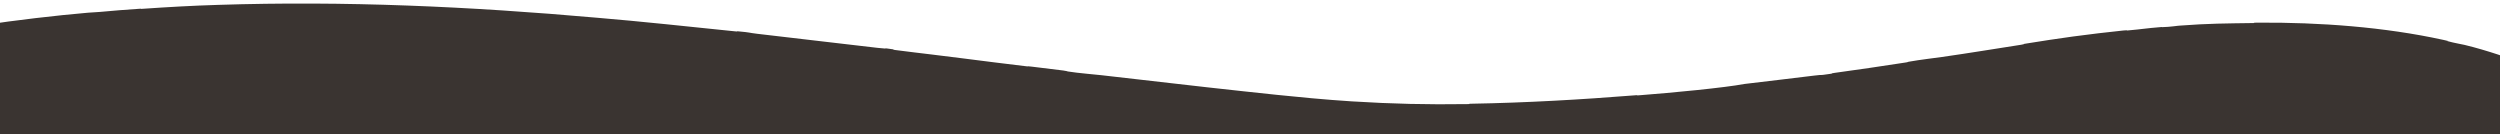 <?xml version="1.0" encoding="UTF-8"?>
<svg id="Layer_1" xmlns="http://www.w3.org/2000/svg" xmlns:xlink="http://www.w3.org/1999/xlink" version="1.1" viewBox="0 0 1280 68.6">
  <!-- Generator: Adobe Illustrator 29.7.1, SVG Export Plug-In . SVG Version: 2.1.1 Build 8)  -->
  <defs>
    <style>
      .st0 {
        fill: none;
      }

      .st1 {
        clip-path: url(#clippath);
      }

      .st2 {
        fill: #3a3431;
      }
    </style>
    <clipPath id="clippath">
      <rect class="st0" y="1.8" width="1280" height="66.8"/>
    </clipPath>
  </defs>
  <g class="st1">
    <g>
      <path class="st2" d="M531.8,117.3c-4.9,0-9.8,0-14.6,0,3.9.2,9.7.2,14.6,0Z"/>
      <path class="st2" d="M1323.5,50.4c-9.1-7.7-19.9-13.1-30.8-17.7-7.9-2.8-18.8-6.8-30.8-9.7-1.5-.4-4.7-.8-9.4-2.1-.3,0,3.1.5-1.6-.5-30.2-6.6-63.3-9-94.5-8.8-4.7,0-.9.2-2.6.2-13.9.2-23.1.2-37.5,1.3-1.1,0-4.9.7-9.3.8-.3,0,.6-.2-1,0-7.4.6-8.9,1-16.7,1.7-1.7.2,1.6-.3-2,0-8.5.9-17.2,1.9-26,3.1-8,1.1-15.9,2.3-23.9,3.6-3.2.5.8,0-2.5.6-14.3,2.2-25.4,4.1-40.8,6.3-2,.3-11.3,1.4-16.8,2.4-.7.1,0,.2-2.3.5-11.4,1.8-24.1,3.6-35.6,5.2-2.8.4-.3.2-2.2.5-8.2,1.2-1.7.1-8.3.9-10.4,1.2-24.2,3-35.8,4.3-10,1.9-36.9,4.5-54,5.8-2.8.2.8-.3-2,0-27.8,2.2-55.5,3.8-83.5,4.3-2.6,0-.1.2-2.3.2-20.4.3-38.3-.1-59.2-1.4-6.6-.4-13.6-1-20.5-1.6-11.8-1.1-23.7-2.3-35.3-3.6-24.3-2.6-46.5-5.3-72.4-8.2-1.4-.2-12.4-1.1-17.1-1.9-.6,0,.8,0-2.4-.5-3.2-.4-12.7-1.6-16.3-2-3.6-.4-.6.1-2.9-.2-10.6-1.2-22.3-2.8-32.1-4-7.2-.9-8.4-1-16.1-2-4-.5-13.6-1.6-18.7-2.3-2.3-.3-.1-.2-.7-.3-8.3-1.2,0,.1-8.3-.8-19.3-2.2-41.6-4.9-61.6-7.2-5.1-.6-2.5-.6-10.2-1.3-.5,0,1,.3-1.6,0-22.3-2.3-48.4-5.1-70-6.9C240.3,3.3,176.5.4,111.6,2.5c-13.2.4-25.5,1.1-38.5,2-2.4.2.4-.2-1.8,0-6.8.4-13.2,1-20.1,1.6-3.5.3-1,0-6.1.4C28.8,7.9,7.4,10.4-8.8,12.9c-7,1.1-5.4,1.1-8.9,1.7-3.5.6-5.8.9-7.9,1.3-2.1.4-.2.3-1.2.5-1.5.3-7.5,1.5-7.8,1.5-4.9,1.1,3.4-.5,3.7-.4,1,.2-.3.7-.8,1.1-1.4.2-2.8.5-4.3.7v4.1c-.1-2.6-.2-4.8-.2-4-.2,8.8.2,14.6,0,23.2,0,4.7-.3-7-.3-3.3,0,13.4.2,13.2.4,6.2v20.3c0,.2,0,.5-.1.8,0,4.2,0,6.8.1,8.7v7c0,.4-.1.9-.2,1.4.1,1.6.2,3.6.2,5.9v27H-10.8c-.4,0-.8,0,1.2.1,4.2,0,6.7,0,12.1,0,1.4,0,9.6.3,14.6.1.6,0,.6-.1,1.3-.2,3,0,5.8,0,8.9,0,.7,0-.8-.1.4-.2h29.7c.4,0,.8,0,1.2,0,3.7,0,6.4,0,8.9,0h10.3c.9,0,1.5,0,3.9,0,11.2,0,21.8,0,33.4,0,2.8,0,4.9.1,8.8.2,1.6,0,3.4,0,4.9-.2h118.6c.5,0,1.1,0,2,0,6.9.2,17.3,0,20.8,0,19.6,0,32.6.2,50.9.1.4,0-1-.1.9-.2h3.7c5.2,0,11.2,0,15.7,0,1,0,2,0,2.8,0h24.8c.5,0,1,0,1.4,0,3.9.3,5.6,0,8.9.1,1,0,.2.1.9.2,5.3.2,11.8,0,14.4,0,10.7-.2,25.3,0,33.1,0,7.7,0,2.3.2,2.6.2,4.4.2,5.3,0,5.9-.1,16.4-.2,30.5,0,47.7-.1,1.6,0,4.8-.3,9.5,0,.3,0-1.3.2,1.1.2,7.1,0,15.1,0,22.4,0,4.3-.3,15.1-.4,14.8,0,11.3,0,29.1.2,39,.2,12.7,0,14.1-.3,25.9-.3,1.8,0,.1.2.7.2,12,.1,7.3-.2,10.3-.5.9,0,5.8,0,7.2,0,.5,0,.9,0,1.3,0h22.6c1.3.1,1.6.3.8.4,4.3-.2,5-.3,6.7-.4h12.1c0,0-.2.1,1.2.1,18.4.1,37.5.1,56,.2,2.3,0,.4.2,1,.2,10.5.1,5.6-.2,8.6-.5.2,0,.5,0,1,0h22.1c.7.2-2.9.7,6.2.6,9.6-.1,4-.3,19.5-.3,8.6,0,13.4,0,28.1,0,14.8,0,49.1.3,67.5,0,4.2,0,1.2-.3,1.5-.4h3.8c.4,0-1.1.2.3.3,2.2.1,5.6-.1,8.8,0,.9,0,4.2.3,9,.1.3,0-1.5-.1,1.8-.2,6.6,0,10.5,0,9.7-.3h.5c5.6.2-1.1.6,8.1.5.4,0-1.4-.2,1.3-.2,35.4,0,68.8.2,105.2.2.7,0,8.9,0,10.9-.1.3,0-2-.2,2.3-.2,4.3,0,15.4,0,19.8,0,4.4,0,0,.2,2.4.2,5.3,0,.5-.1,4.7-.2,5.7,0,15.2,0,20.4,0,3.5,0,1.5.2,2.2.2,4.9.2,12.5,0,14.1-.1,9.4-.1,14.4,0,22.7,0,2.1,0,.2-.1,2.5-.1,8.7,0,16,.6,25.5.3,4-.1-2.8-.7,9.4-.5,1.8,0-.7.1,1.3.2,2.1,0,10.5.2,12.8.1,1.2,0,1.4-.2,2-.4h6.2c3.2.2,1.1.3,11.2.5.3,0-2.6.2,1.6.2,4.3,0,19.5,0,22.9,0,8.6,0,7-.4,8-.5,8.6-.2,10.6.2,16.3.3,2.5,0,5,0,7.5,0,.8,0-.5.2-.2.2,9.7,0,8.5-.8,15.7-.7.9,0-1.8.3.8.4.7,0,8.7.4,11.4.3,10.5-.3,7.4-.6,23.2-.5,1.3,0,.1.2.8.2,15.6.1,31.2.2,46.8.2h.4s.2-.4.2-.4c9.3-24-3.9-50.5-21.8-66.8ZM838.1,116.9c0,0-3.2,0-4.3,0h4.3s0,0,0,0ZM1320.9,117.2c-.3,0-10.7,0-11,0-4.6-.3,16.4-.3,11,0Z"/>
    </g>
  </g>
</svg>